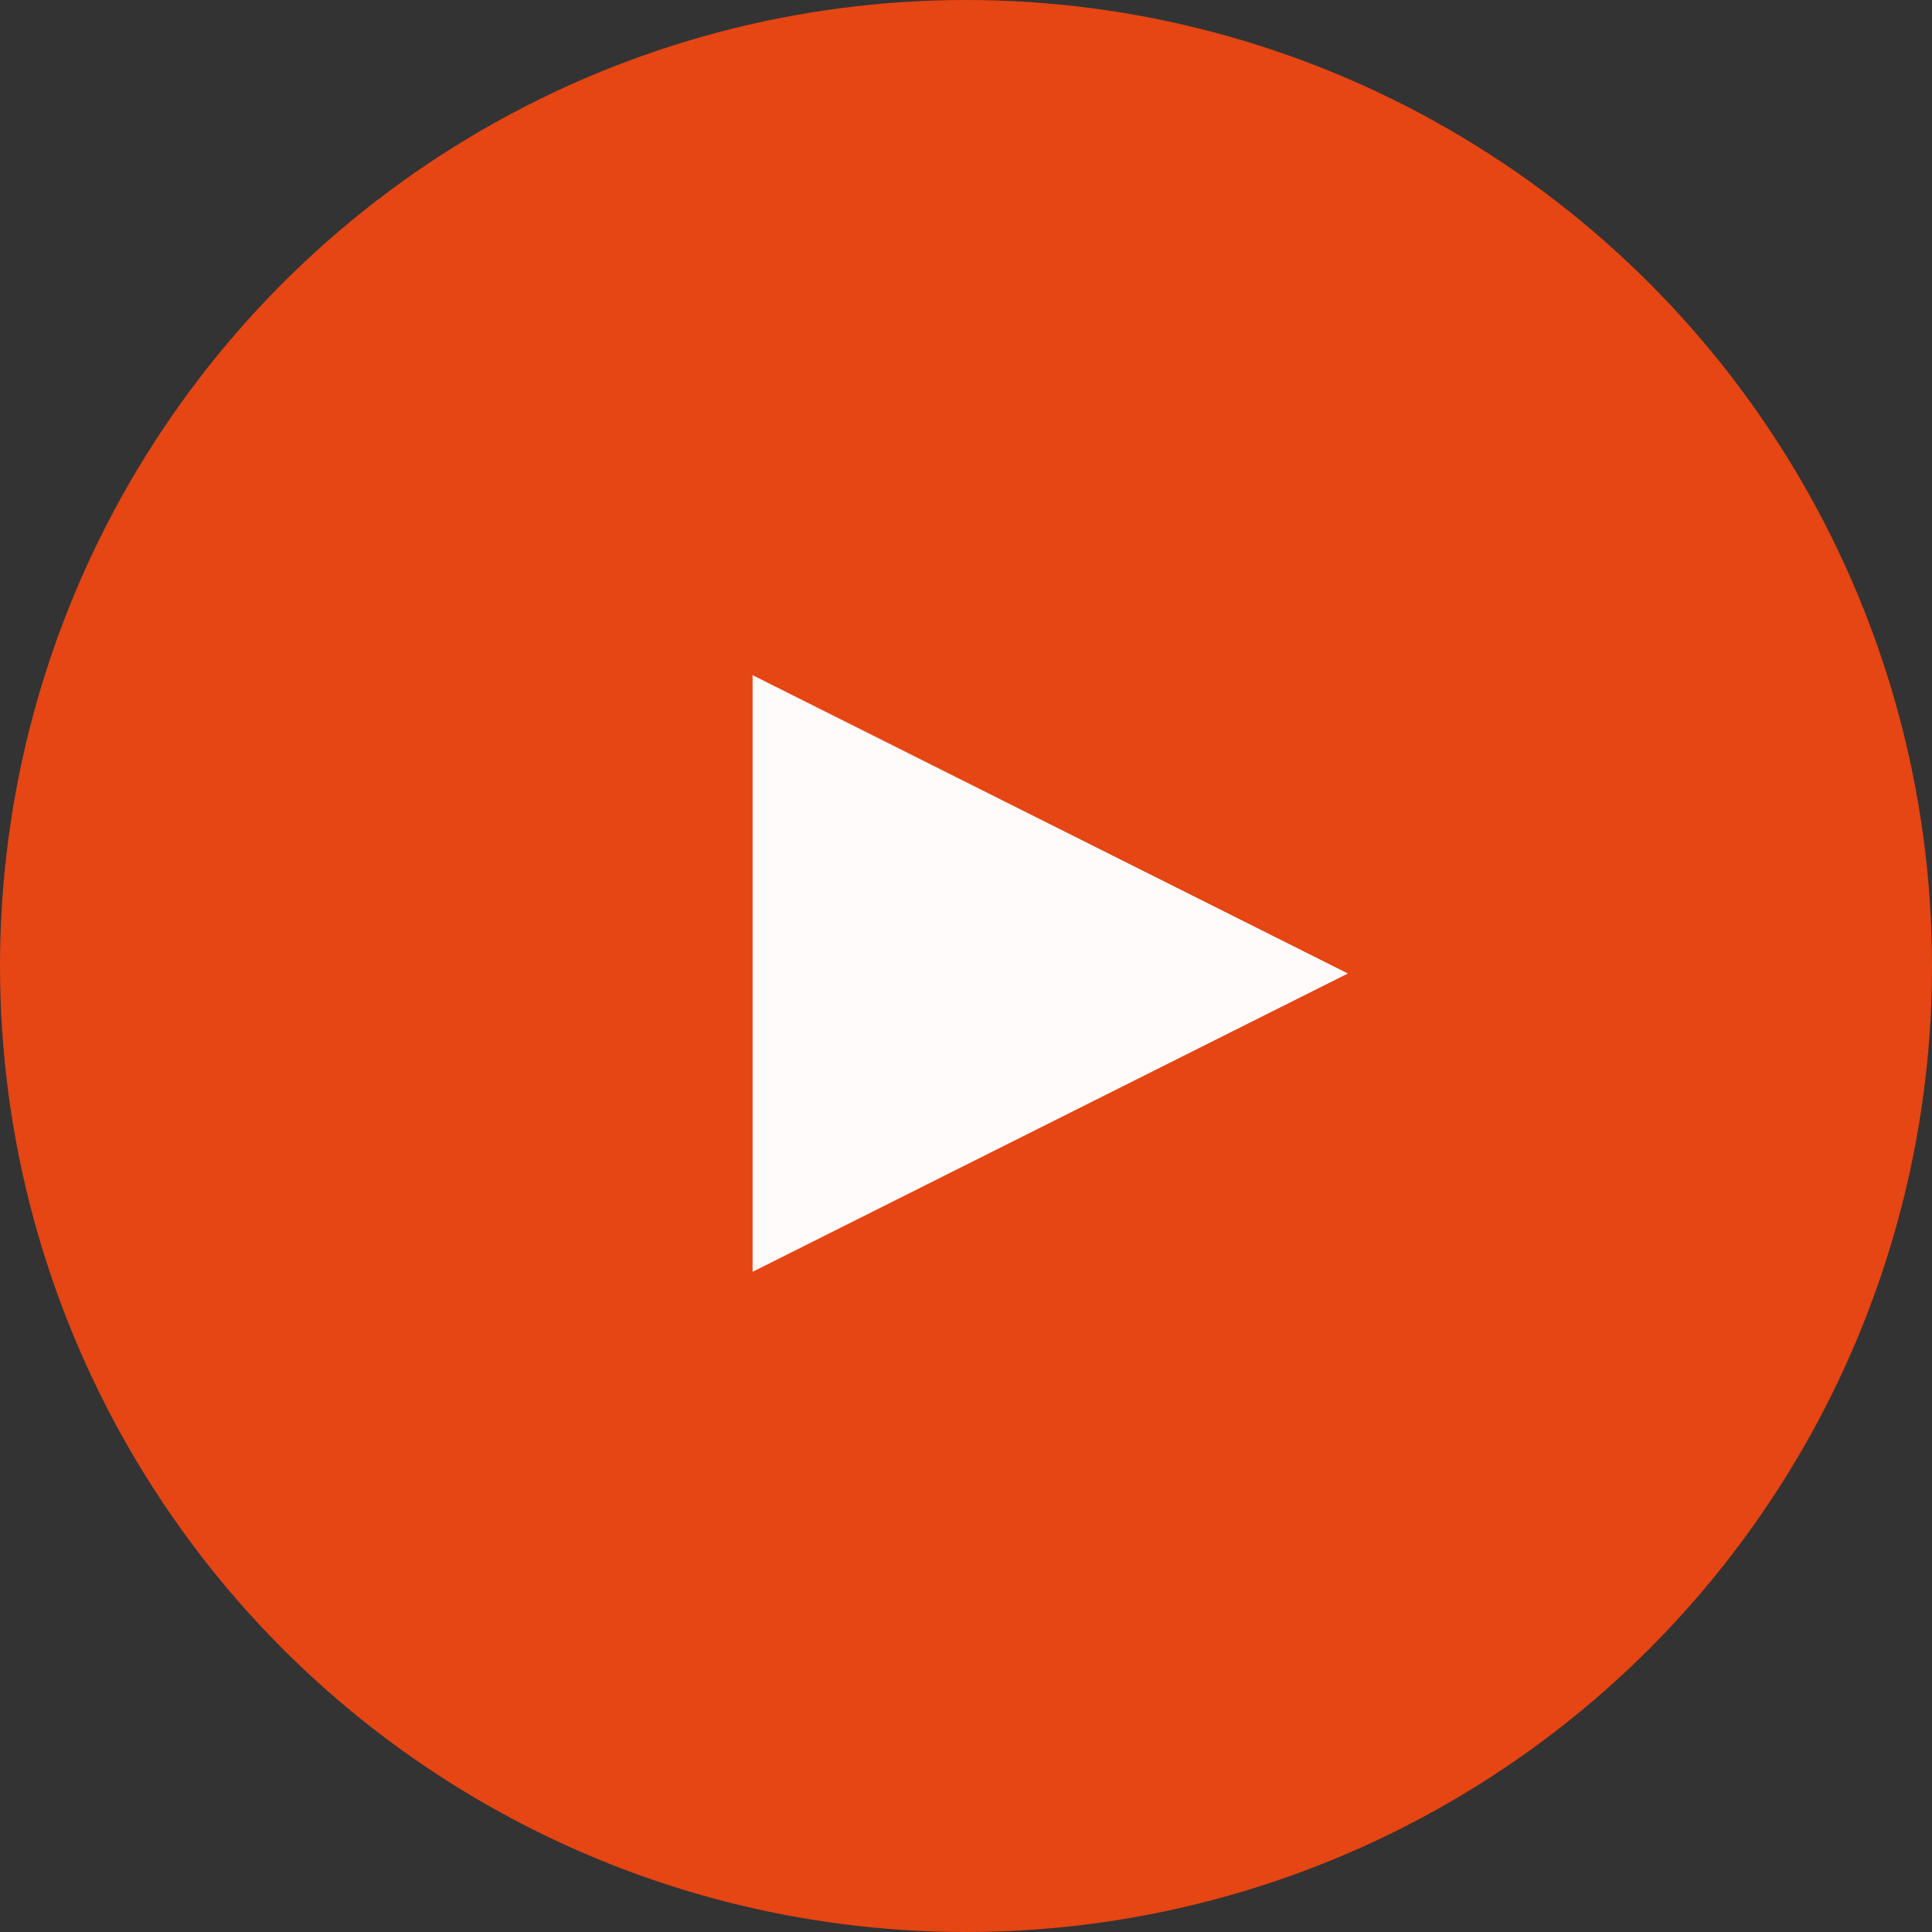 <?xml version="1.0" encoding="UTF-8"?> <svg xmlns="http://www.w3.org/2000/svg" width="129" height="129" viewBox="0 0 129 129" fill="none"><rect x="0" y="0" width="129" height="129" fill="#333333" stroke="none"/> <circle cx="64.5" cy="64.5" r="64.5" fill="#E64514"></circle> <path d="M90 65L50.25 84.919L50.25 45.081L90 65Z" fill="#FEFBFA"></path> </svg> 
